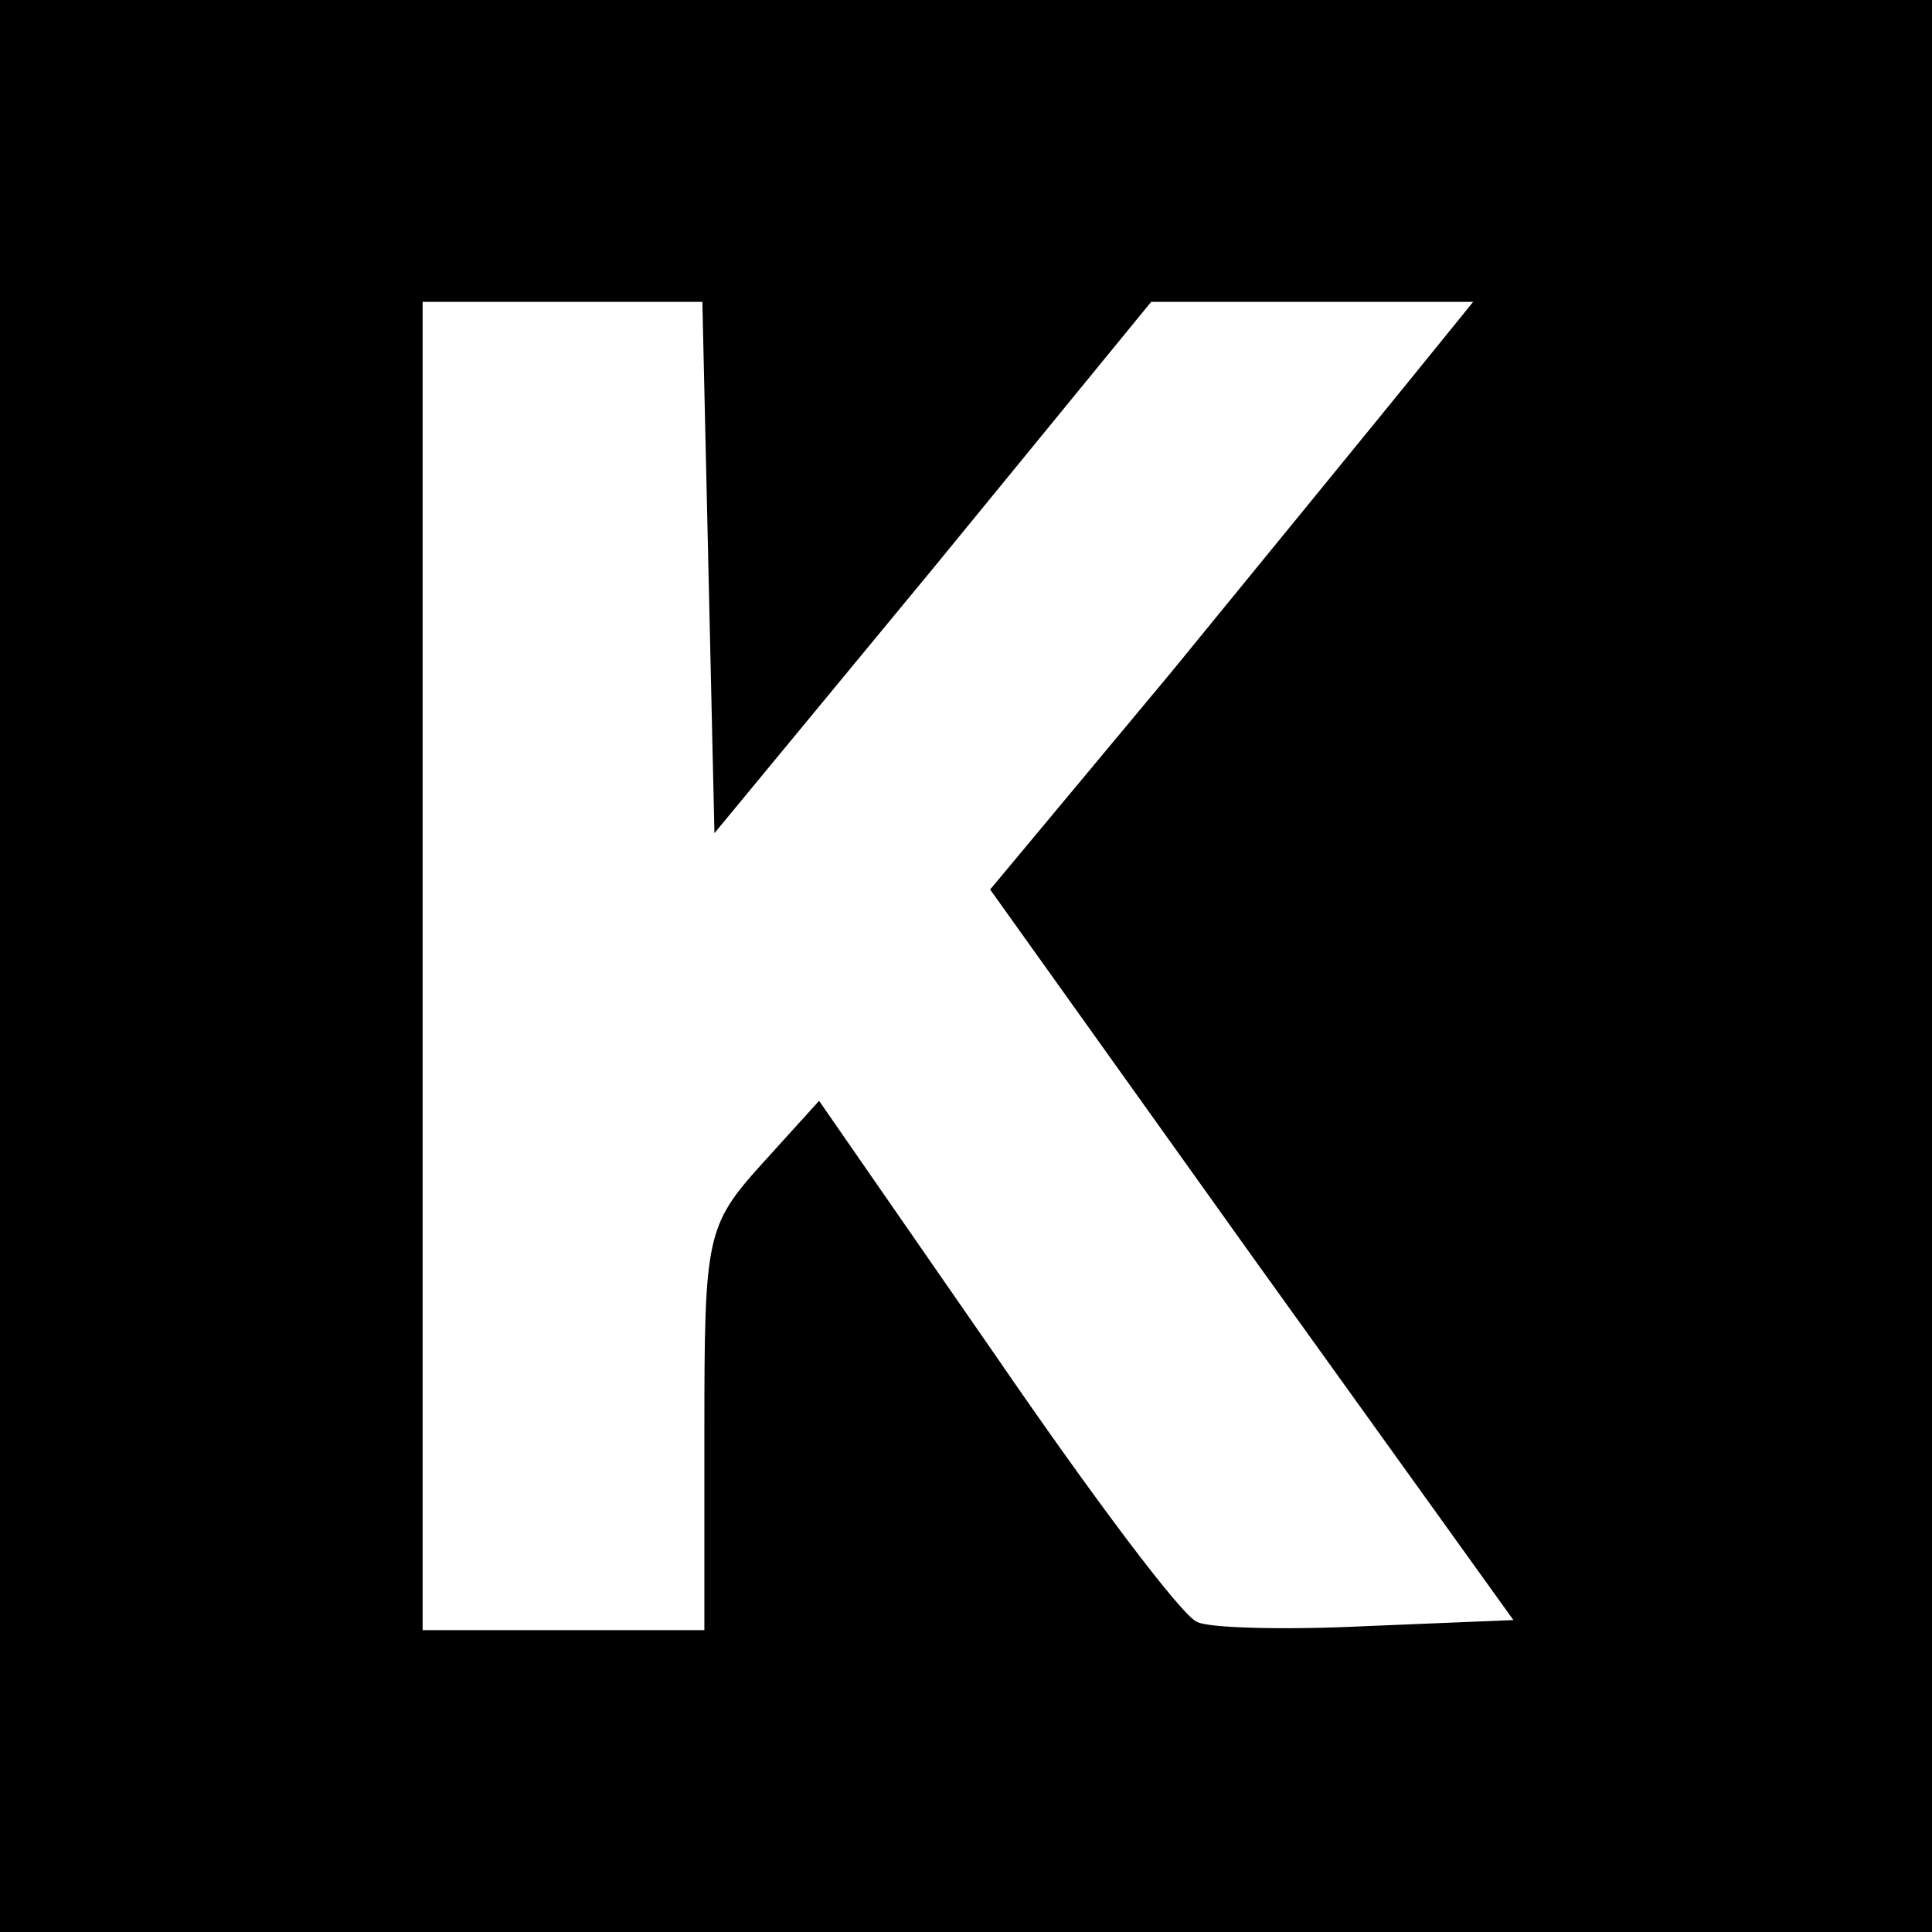 <?xml version="1.0" standalone="no"?>
<!DOCTYPE svg PUBLIC "-//W3C//DTD SVG 20010904//EN"
 "http://www.w3.org/TR/2001/REC-SVG-20010904/DTD/svg10.dtd">
<svg version="1.0" xmlns="http://www.w3.org/2000/svg"
 width="96pt" height="96pt" viewBox="0 0 96 96"
 preserveAspectRatio="xMidYMid meet">
<g transform="translate(0,96) scale(0.1,-0.1)"
fill="#000000" stroke="none">
<path d="M0 480 l0 -480 480 0 480 0 0 480 0 480 -480 0 -480 0 0 -480z m352
198 l3 -132 109 132 108 132 80 0 80 0 -30 -37 c-17 -21 -71 -87 -120 -147
l-90 -108 130 -182 130 -181 -73 -3 c-40 -2 -78 -1 -84 2 -7 2 -52 62 -100
132 l-88 127 -29 -32 c-27 -30 -28 -36 -28 -131 l0 -100 -70 0 -70 0 0 330 0
330 70 0 69 0 3 -132z"/>
</g>
</svg>
